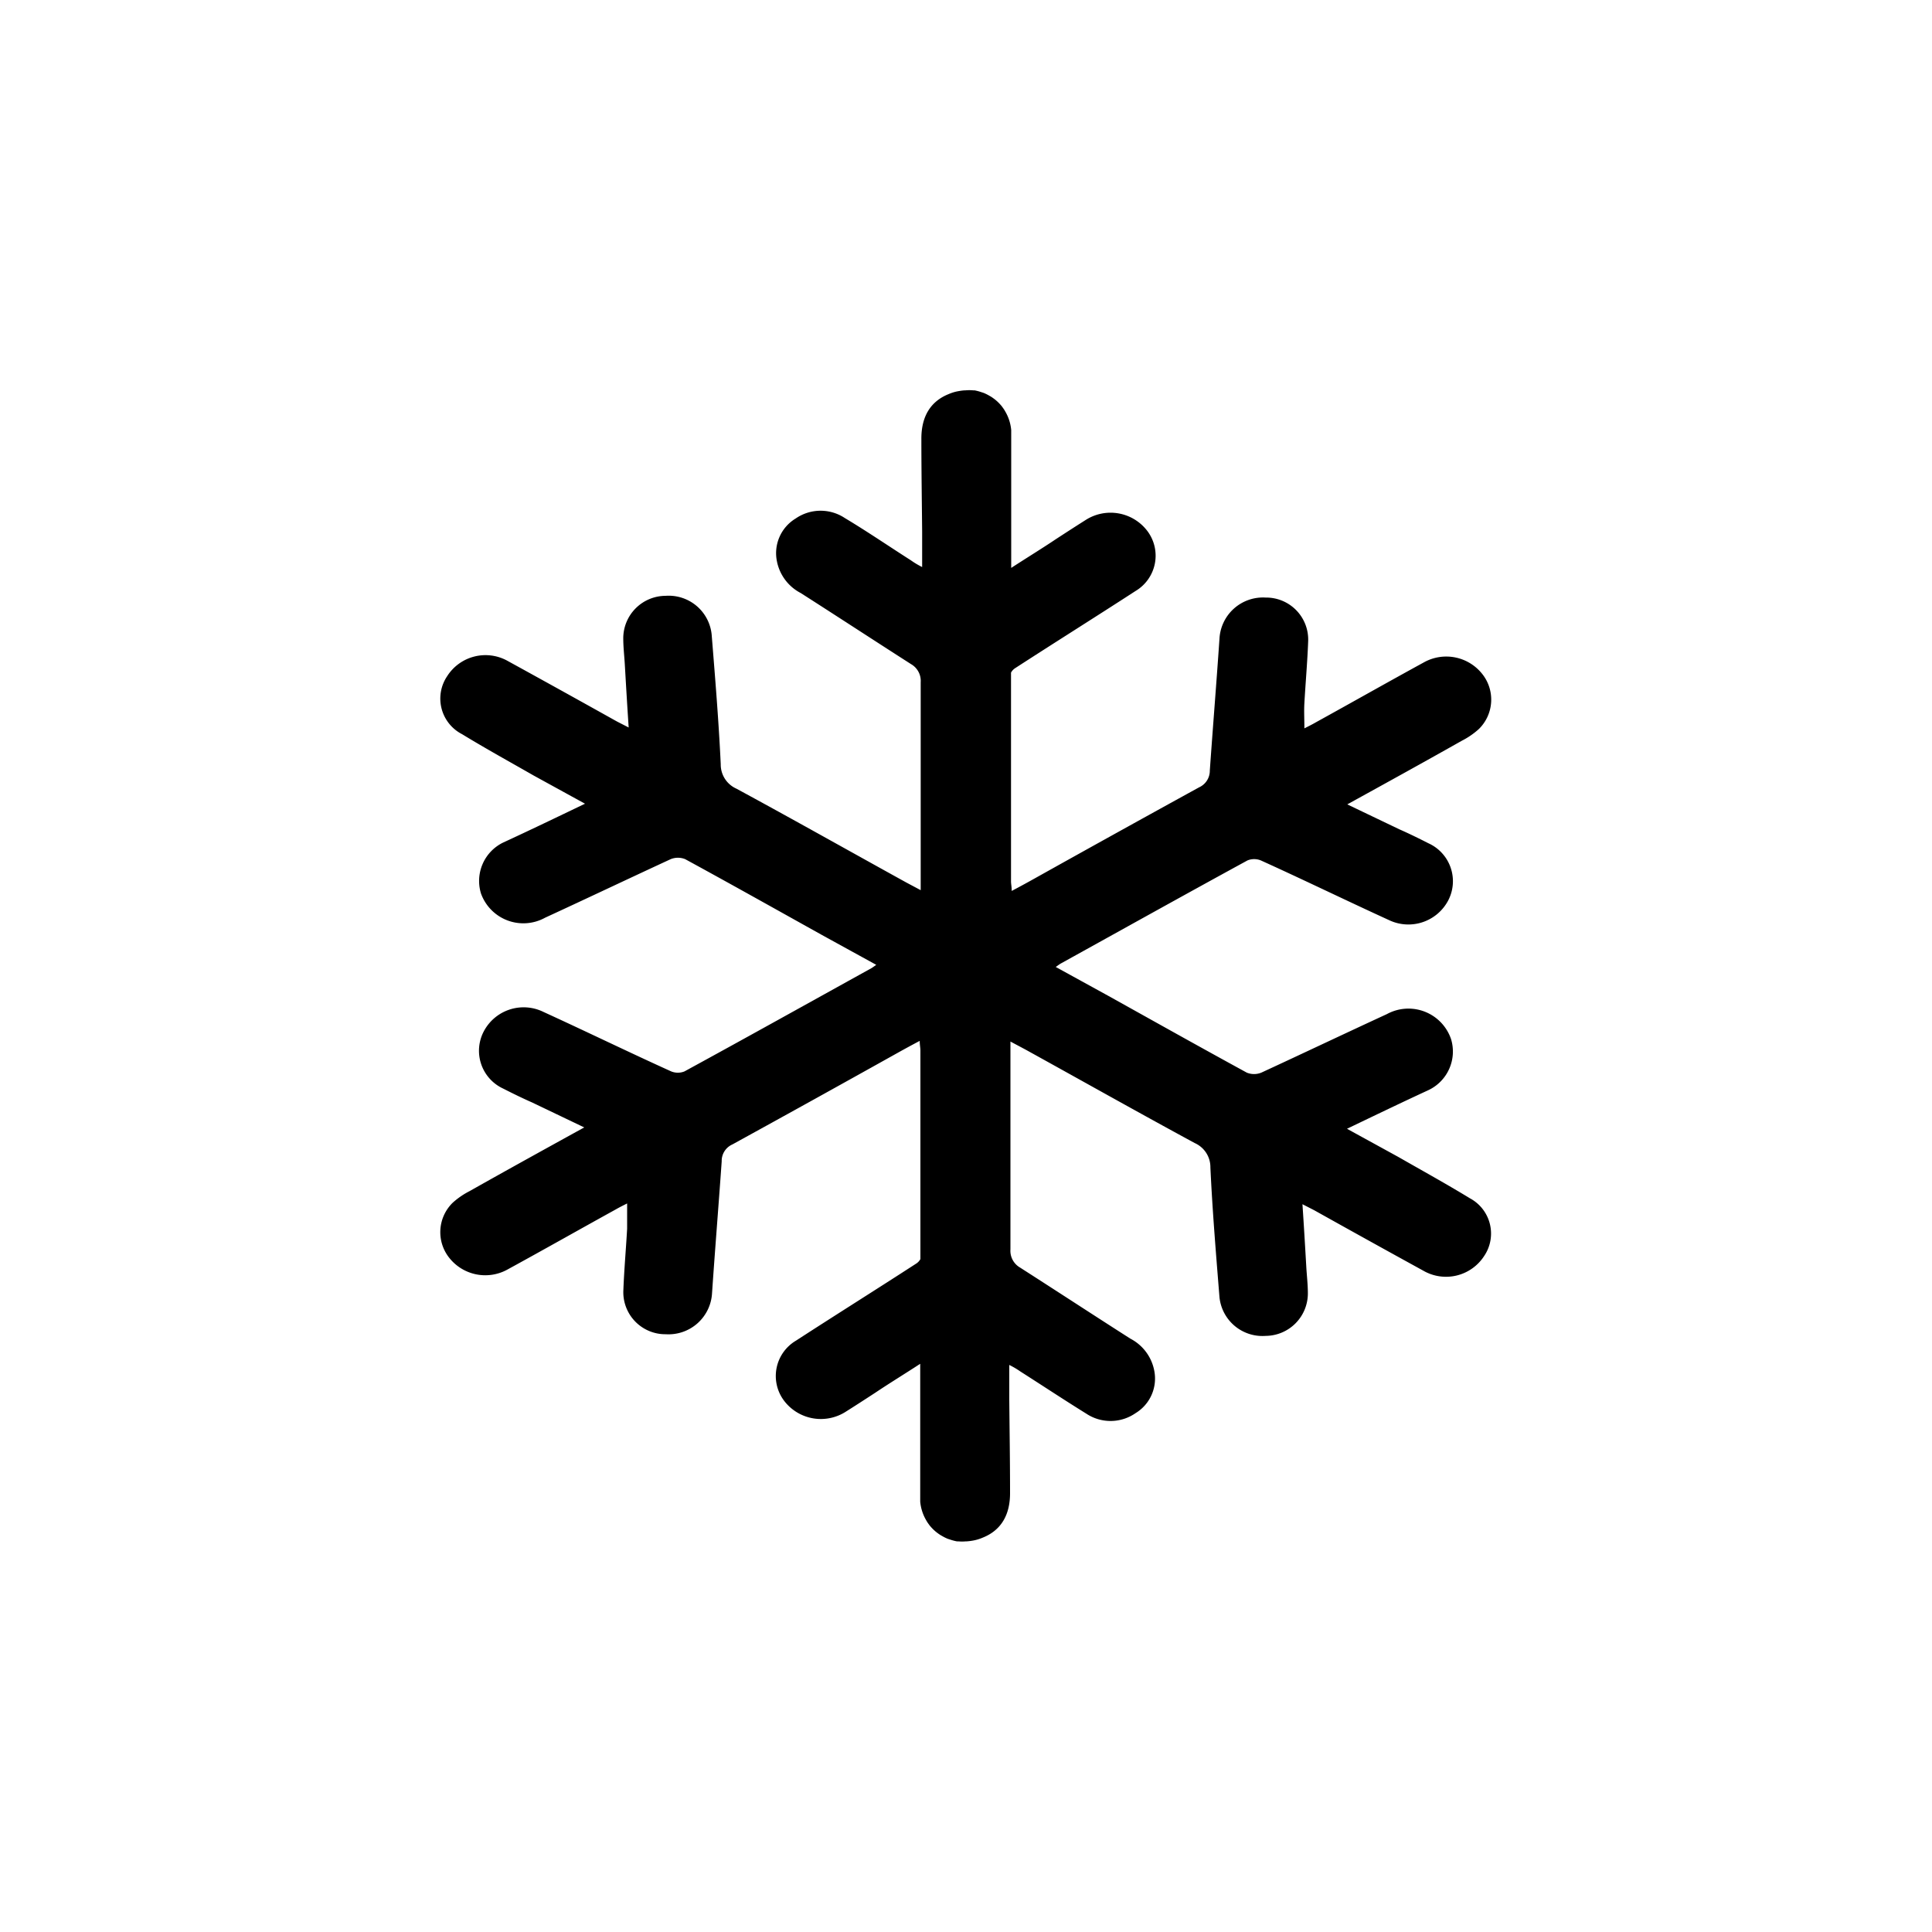 <svg id="Livello_1" data-name="Livello 1" xmlns="http://www.w3.org/2000/svg" viewBox="0 0 200 200"><path d="M152.17,124.05c-2.44-1.49-4.93-2.86-7.41-4.28l-5.32-2.92c3-1.44,5.7-2.74,8.43-4a4.42,4.42,0,0,0,2.34-5.29,4.66,4.66,0,0,0-6.64-2.58c-4.34,2-8.67,4.06-13,6.06a2,2,0,0,1-1.5,0c-4.8-2.62-9.56-5.29-14.32-7.94l-5.46-3c.27-.19.39-.28.51-.35,6.45-3.57,12.87-7.15,19.34-10.68a1.83,1.83,0,0,1,1.38,0c4.42,2,8.81,4.14,13.23,6.16a4.66,4.66,0,0,0,6.16-2,4.31,4.31,0,0,0-2.05-5.94c-1-.51-2-1-3-1.44l-5.39-2.58c4.08-2.25,8-4.41,11.86-6.59a8.08,8.08,0,0,0,1.76-1.21,4.26,4.26,0,0,0,.32-5.74,4.75,4.75,0,0,0-5.94-1.2c-3.77,2.06-7.51,4.18-11.28,6.26-.36.21-.75.4-1.16.61,0-.95-.05-1.79,0-2.62.12-2.12.31-4.25.39-6.37a4.35,4.35,0,0,0-4.4-4.55,4.51,4.51,0,0,0-4.78,4.25c-.31,4.55-.68,9.1-1,13.65a1.89,1.89,0,0,1-1.12,1.75q-8.5,4.67-17,9.42c-.75.42-1.52.84-2.39,1.3,0-.44-.07-.71-.07-1V69.63a1.28,1.28,0,0,1,.41-.45c4.15-2.69,8.35-5.32,12.48-8a4.25,4.25,0,0,0,1.21-6.23,4.78,4.78,0,0,0-6.42-1.09c-1,.63-2,1.28-3,1.93-1.49,1-3,1.92-4.66,3v-13c0-.41,0-.86,0-1.27a4.62,4.62,0,0,0-.62-1.93,3.17,3.17,0,0,0-.23-.36l-.13-.18a5.11,5.11,0,0,0-.45-.48l-.17-.15a5.92,5.92,0,0,0-.48-.35l-.28-.16a4.59,4.59,0,0,0-.5-.24l-.28-.09a4.77,4.77,0,0,0-.65-.17l-.13,0a4.46,4.46,0,0,0-.82,0h-.09a5,5,0,0,0-.56.07,4.38,4.38,0,0,0-1.07.31c-1.89.75-2.86,2.33-2.84,4.68,0,3.19.05,6.39.08,9.58V58.7A8.53,8.53,0,0,1,94.29,58c-2.29-1.46-4.54-3-6.83-4.37a4.54,4.54,0,0,0-5.1.05,4.19,4.19,0,0,0-1.93,4.44,4.73,4.73,0,0,0,2.46,3.27c3.82,2.44,7.61,4.92,11.42,7.36a2,2,0,0,1,1,1.88c0,6.78,0,13.54,0,20.32v1.2l-1.52-.81c-5.85-3.23-11.69-6.52-17.56-9.7a2.73,2.73,0,0,1-1.62-2.53c-.21-4.49-.58-8.94-.94-13.43a4.47,4.47,0,0,0-4.78-4,4.4,4.4,0,0,0-4.37,4.37c0,1,.12,1.93.17,2.9.12,2.07.24,4.11.39,6.36l-1.21-.62c-3.74-2.09-7.51-4.18-11.28-6.25A4.7,4.7,0,0,0,46.29,70,4.14,4.14,0,0,0,47.83,76c2.44,1.49,4.93,2.86,7.41,4.28l5.32,2.92c-3,1.44-5.7,2.74-8.43,4a4.42,4.42,0,0,0-2.34,5.29A4.66,4.66,0,0,0,56.43,95c4.34-2,8.67-4.06,13-6.06a2,2,0,0,1,1.5,0c4.81,2.62,9.56,5.29,14.32,7.94l5.46,3c-.27.19-.39.28-.51.35-6.45,3.57-12.87,7.15-19.34,10.68a1.83,1.83,0,0,1-1.38,0c-4.42-2-8.81-4.14-13.23-6.16a4.66,4.66,0,0,0-6.16,2,4.31,4.31,0,0,0,2,5.94c1,.51,2,1,3,1.44l5.39,2.58c-4.08,2.25-8,4.41-11.86,6.59a8.08,8.08,0,0,0-1.76,1.21,4.26,4.26,0,0,0-.32,5.74,4.75,4.75,0,0,0,5.94,1.2c3.77-2.06,7.51-4.18,11.28-6.26.36-.21.75-.4,1.16-.61,0,.95,0,1.79,0,2.62-.12,2.12-.31,4.25-.39,6.37a4.35,4.35,0,0,0,4.4,4.55,4.51,4.51,0,0,0,4.78-4.25c.31-4.55.68-9.1,1-13.65a1.86,1.86,0,0,1,1.11-1.75q8.5-4.67,17-9.42c.75-.42,1.52-.84,2.39-1.3,0,.44.07.71.07,1v21.59a1.28,1.28,0,0,1-.41.45c-4.15,2.69-8.35,5.32-12.48,8a4.25,4.25,0,0,0-1.21,6.23,4.78,4.78,0,0,0,6.42,1.09c1-.63,2-1.28,3-1.93,1.49-1,3-1.92,4.66-3v13c0,.41,0,.86,0,1.27a4.62,4.62,0,0,0,.62,1.93,3.17,3.17,0,0,0,.23.36l.13.18a5.11,5.11,0,0,0,.45.48l.17.15a5.92,5.92,0,0,0,.48.35l.28.16a4.59,4.59,0,0,0,.5.24l.28.09a4.77,4.77,0,0,0,.65.17l.13,0a4.46,4.46,0,0,0,.82,0h.09a5.54,5.54,0,0,0,.57-.07,4.44,4.44,0,0,0,1.06-.31c1.89-.75,2.86-2.33,2.84-4.68,0-3.19-.05-6.39-.08-9.58V141.3a8.53,8.53,0,0,1,1.14.67c2.29,1.46,4.54,2.95,6.83,4.37a4.54,4.54,0,0,0,5.1-.05,4.19,4.19,0,0,0,1.93-4.44,4.73,4.73,0,0,0-2.46-3.27c-3.82-2.44-7.61-4.92-11.42-7.36a2,2,0,0,1-1-1.88c0-6.78,0-13.54,0-20.32v-1.2l1.52.81c5.85,3.23,11.69,6.52,17.56,9.7a2.73,2.73,0,0,1,1.62,2.53c.21,4.49.58,8.94.94,13.43a4.47,4.47,0,0,0,4.78,4,4.4,4.4,0,0,0,4.37-4.37c0-1-.12-1.93-.17-2.9-.12-2.07-.24-4.11-.39-6.36l1.21.62c3.74,2.09,7.51,4.18,11.28,6.25a4.7,4.7,0,0,0,6.32-1.51A4.14,4.14,0,0,0,152.17,124.05Z"/></svg>